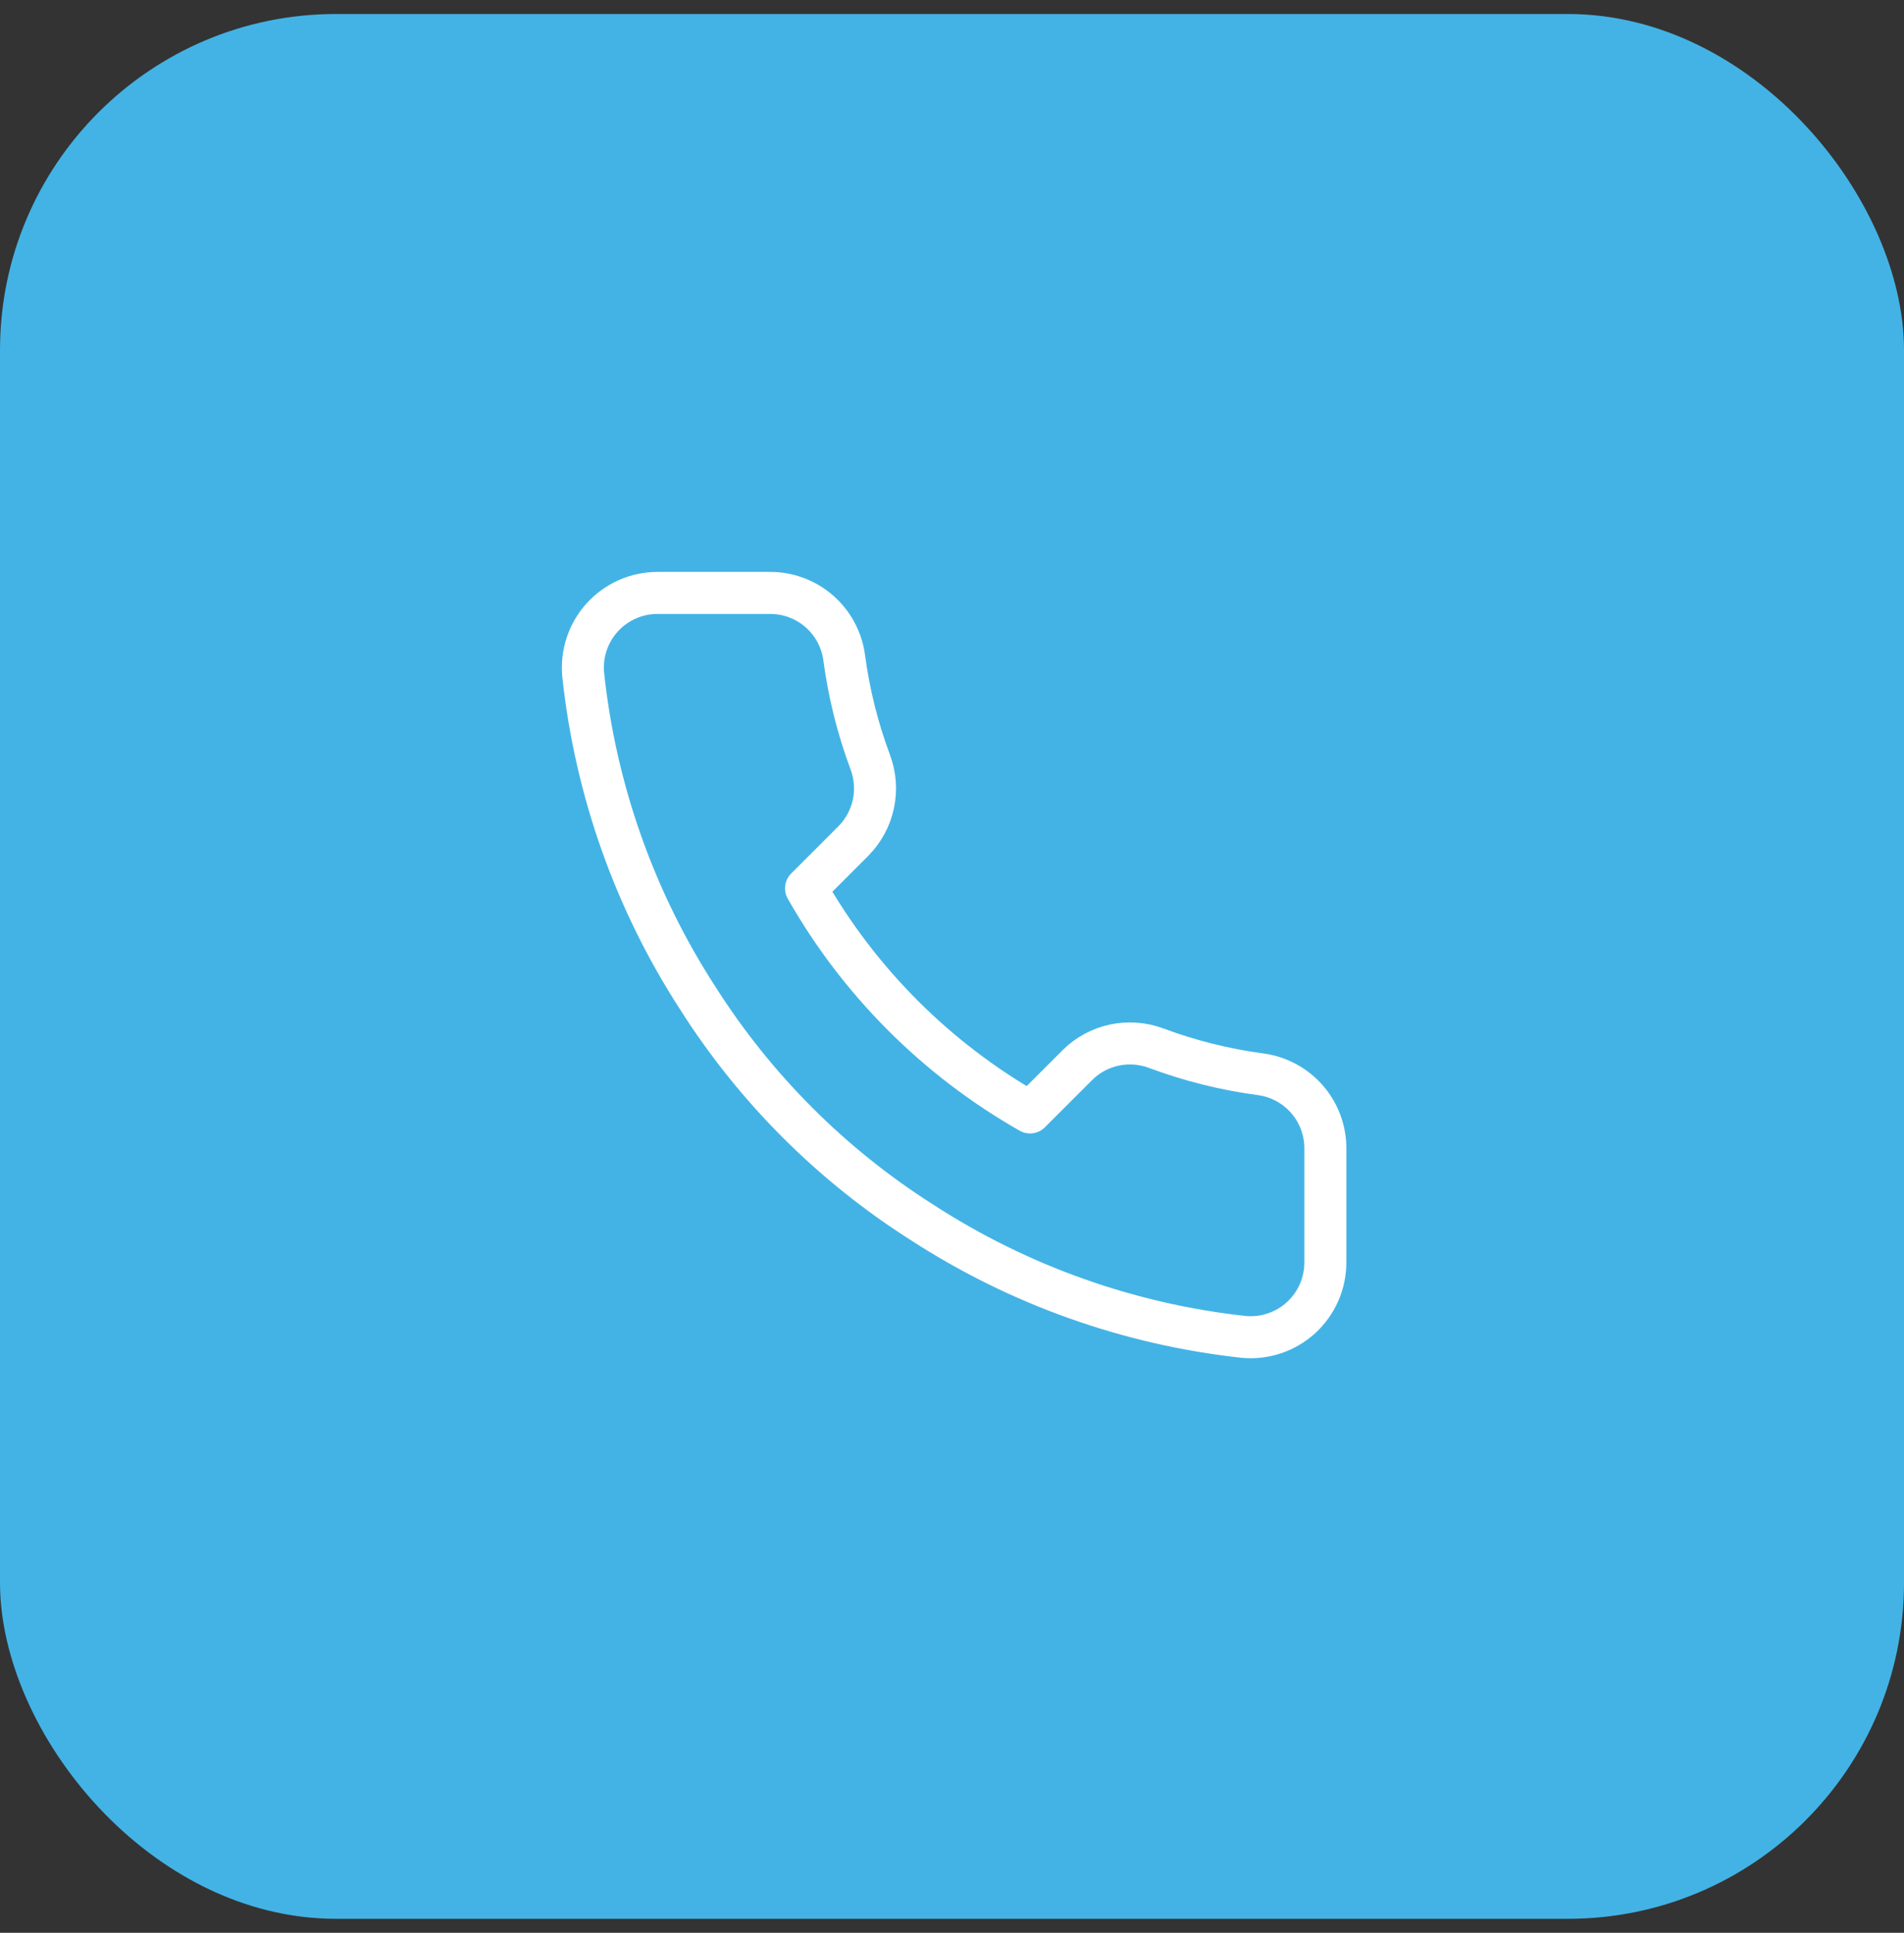 <svg width="68" height="69" viewBox="0 0 68 69" fill="none" xmlns="http://www.w3.org/2000/svg">
<rect x="0" y="0" width="68" height="69" fill="#333333" stroke="none"/>
<rect y="0.5" width="68" height="68" rx="12" fill="#43B3E5"/>
<path d="M47.334 41.06V45.06C47.335 45.431 47.259 45.799 47.111 46.139C46.962 46.479 46.744 46.785 46.47 47.036C46.196 47.287 45.873 47.478 45.522 47.597C45.17 47.716 44.797 47.76 44.427 47.727C40.324 47.281 36.383 45.879 32.921 43.633C29.699 41.586 26.968 38.855 24.921 35.633C22.667 32.155 21.265 28.195 20.827 24.073C20.794 23.705 20.838 23.333 20.956 22.982C21.074 22.631 21.264 22.309 21.514 22.035C21.763 21.762 22.067 21.544 22.406 21.394C22.744 21.244 23.11 21.167 23.481 21.167H27.481C28.128 21.16 28.755 21.389 29.246 21.811C29.736 22.233 30.057 22.819 30.147 23.46C30.316 24.74 30.629 25.997 31.081 27.207C31.26 27.684 31.299 28.203 31.192 28.701C31.086 29.2 30.839 29.657 30.481 30.02L28.787 31.713C30.685 35.051 33.449 37.815 36.787 39.713L38.481 38.02C38.843 37.661 39.301 37.414 39.799 37.308C40.298 37.202 40.817 37.241 41.294 37.42C42.504 37.871 43.761 38.184 45.041 38.353C45.688 38.445 46.28 38.771 46.703 39.27C47.125 39.769 47.35 40.406 47.334 41.06Z" stroke="white" stroke-width="1.5" stroke-linecap="round" stroke-linejoin="round"/>
</svg>
